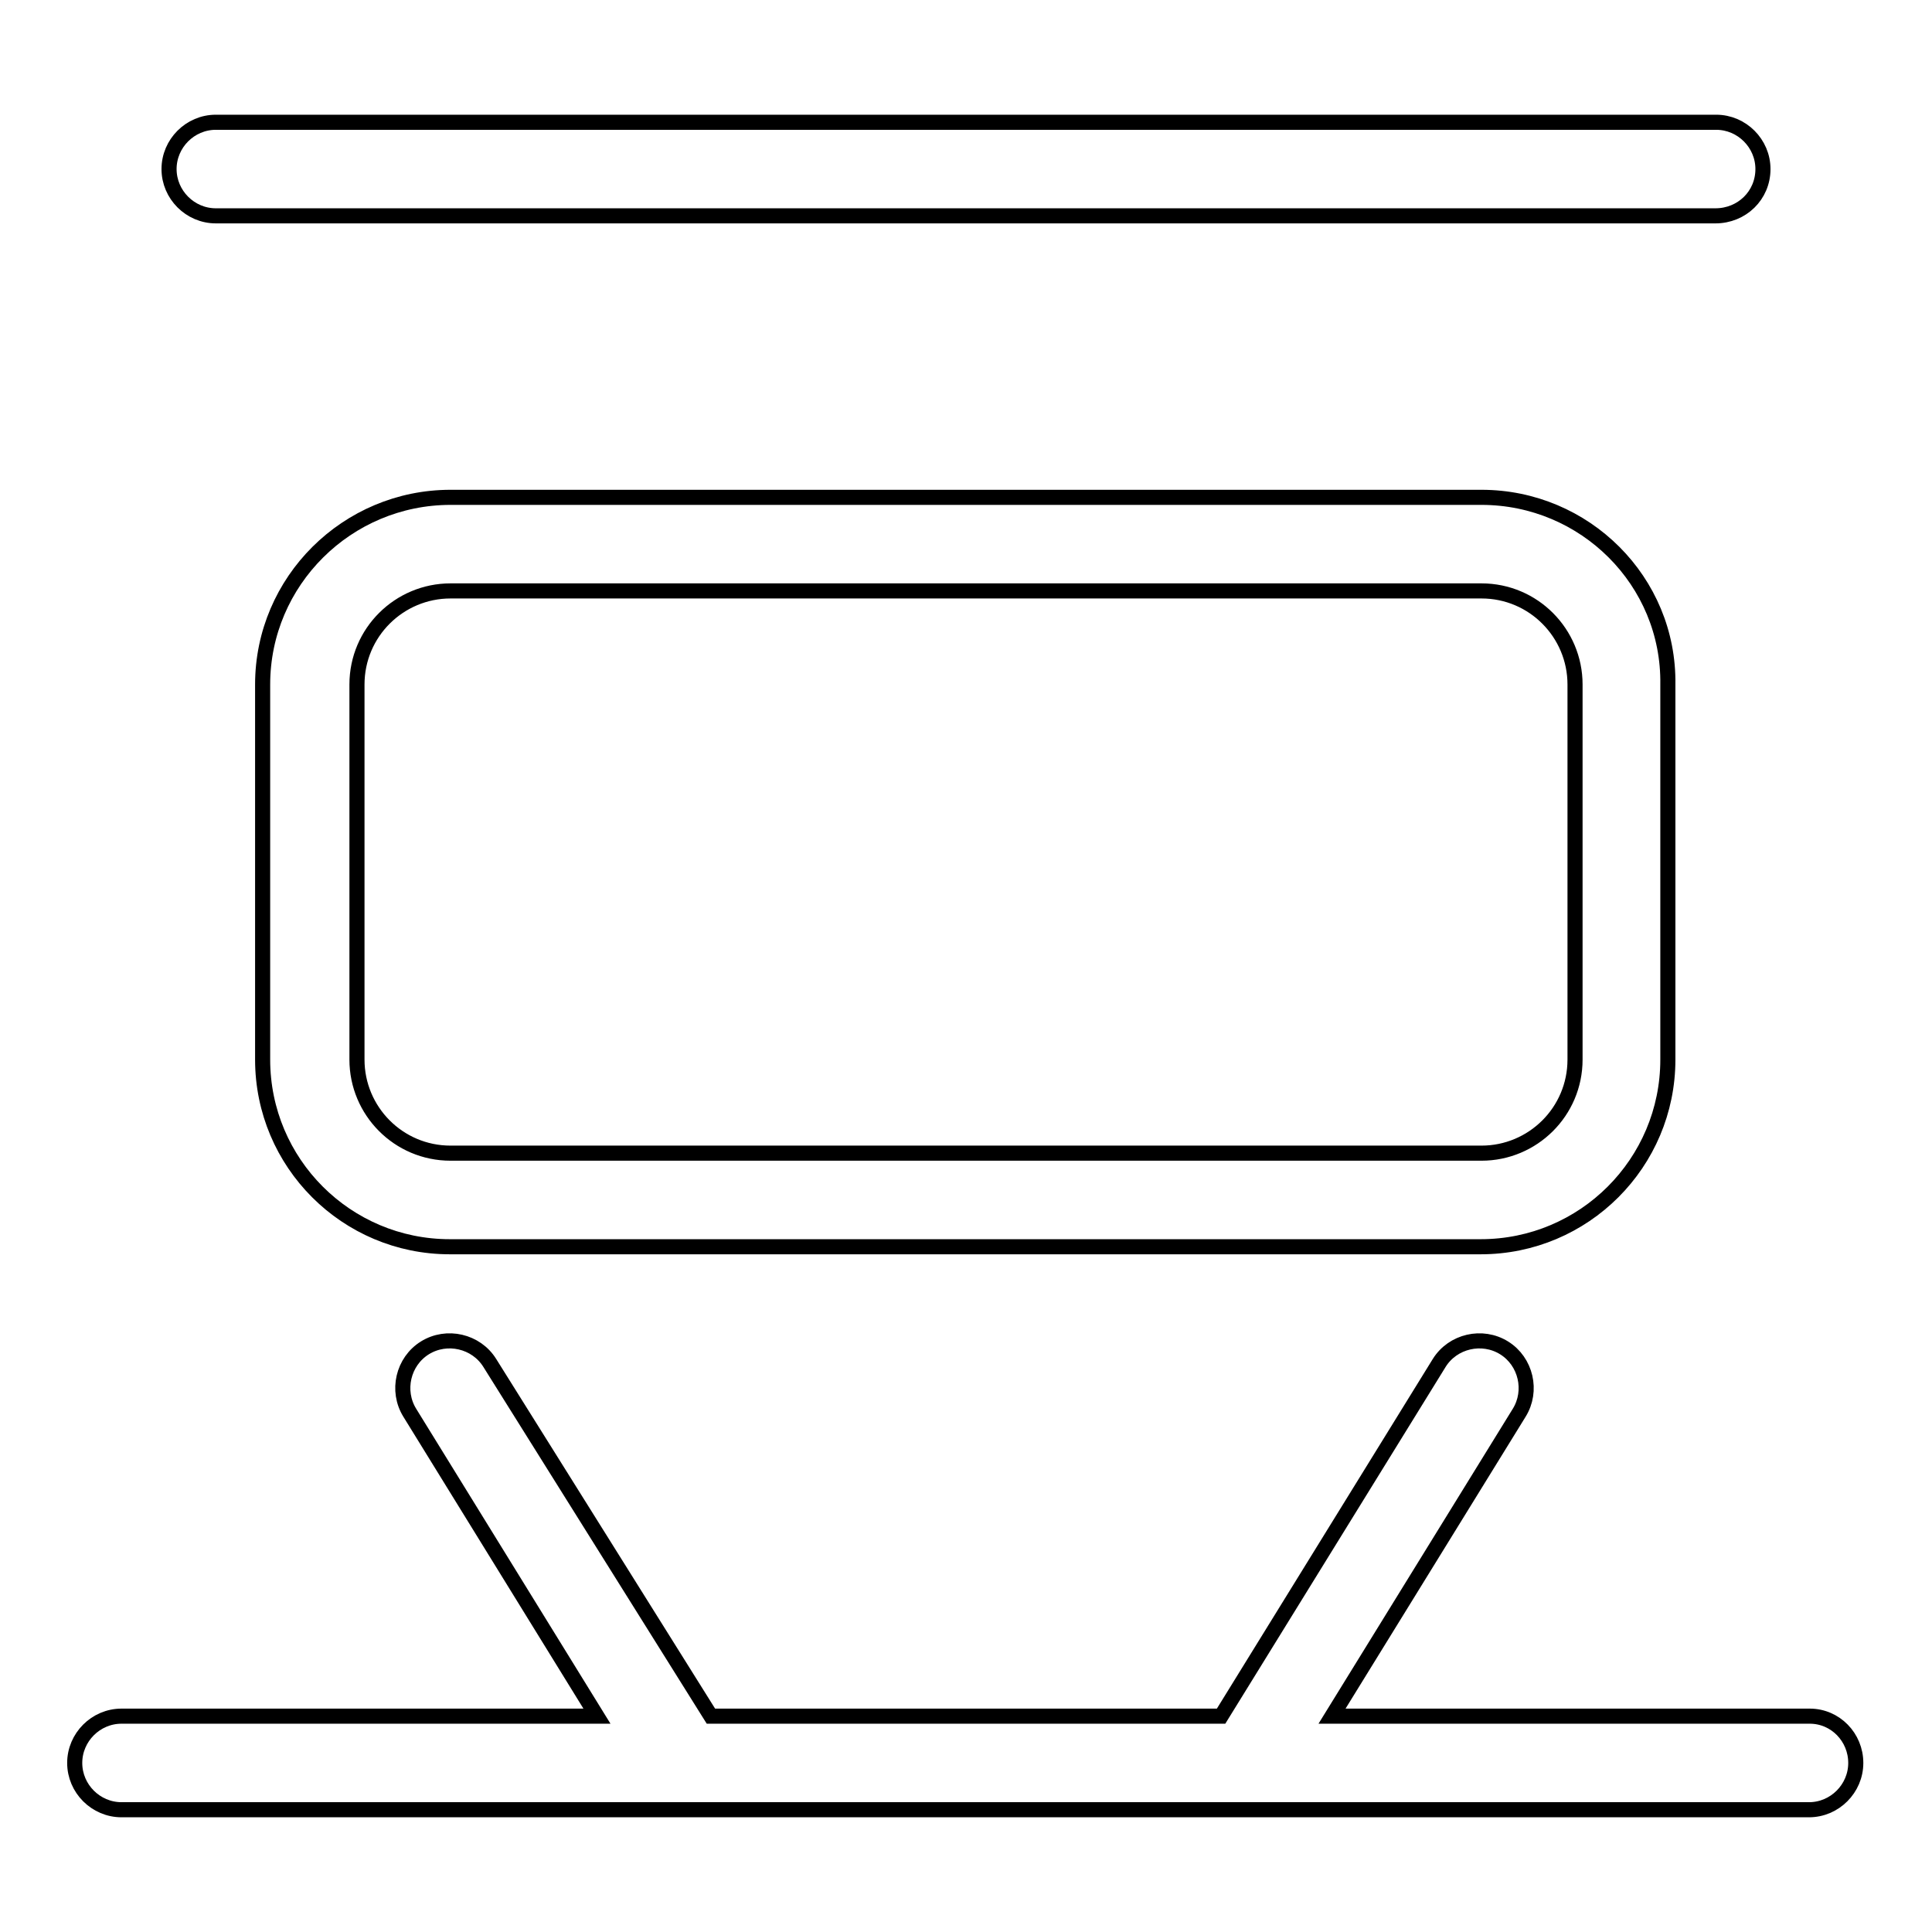 <?xml version="1.0" encoding="utf-8"?>
<!-- Svg Vector Icons : http://www.onlinewebfonts.com/icon -->
<!DOCTYPE svg PUBLIC "-//W3C//DTD SVG 1.1//EN" "http://www.w3.org/Graphics/SVG/1.1/DTD/svg11.dtd">
<svg version="1.1" xmlns="http://www.w3.org/2000/svg" xmlns:xlink="http://www.w3.org/1999/xlink" x="0px" y="0px" viewBox="0 0 256 256" enable-background="new 0 0 256 256" xml:space="preserve">
<g> <path stroke-width="2" fill-opacity="0" stroke="#000000"  d="M239.8,227.4h-63.3l24.8-40.2c1.8-2.9,0.9-6.8-2-8.6c-2.9-1.8-6.8-0.9-8.6,2l-28.9,46.8H94.2l-29.3-46.8 c-1.8-2.9-5.7-3.8-8.6-2c-2.9,1.8-3.8,5.7-2,8.6l24.8,40.2h-63c-3.4,0-6.2,2.8-6.2,6.2s2.8,6.2,6.2,6.2h223.6 c3.4,0,6.2-2.8,6.2-6.2S243.2,227.4,239.8,227.4z M196.3,65.9H59.7C46,65.9,34.8,77,34.8,90.7v49.7c0,13.7,11.1,24.8,24.8,24.8 h136.6c13.7,0,24.8-11.1,24.8-24.8V90.7C221.2,77,210,65.9,196.3,65.9z M208.7,140.4c0,6.9-5.6,12.4-12.4,12.4H59.7 c-6.9,0-12.4-5.6-12.4-12.4V90.7c0-6.9,5.6-12.4,12.4-12.4h136.6c6.9,0,12.4,5.6,12.4,12.4V140.4z M233.6,22.4 c0-3.4-2.8-6.2-6.2-6.2H28.6c-3.4,0-6.2,2.8-6.2,6.2s2.8,6.2,6.2,6.2h198.7C230.8,28.6,233.6,25.9,233.6,22.4z"/></g>
</svg>